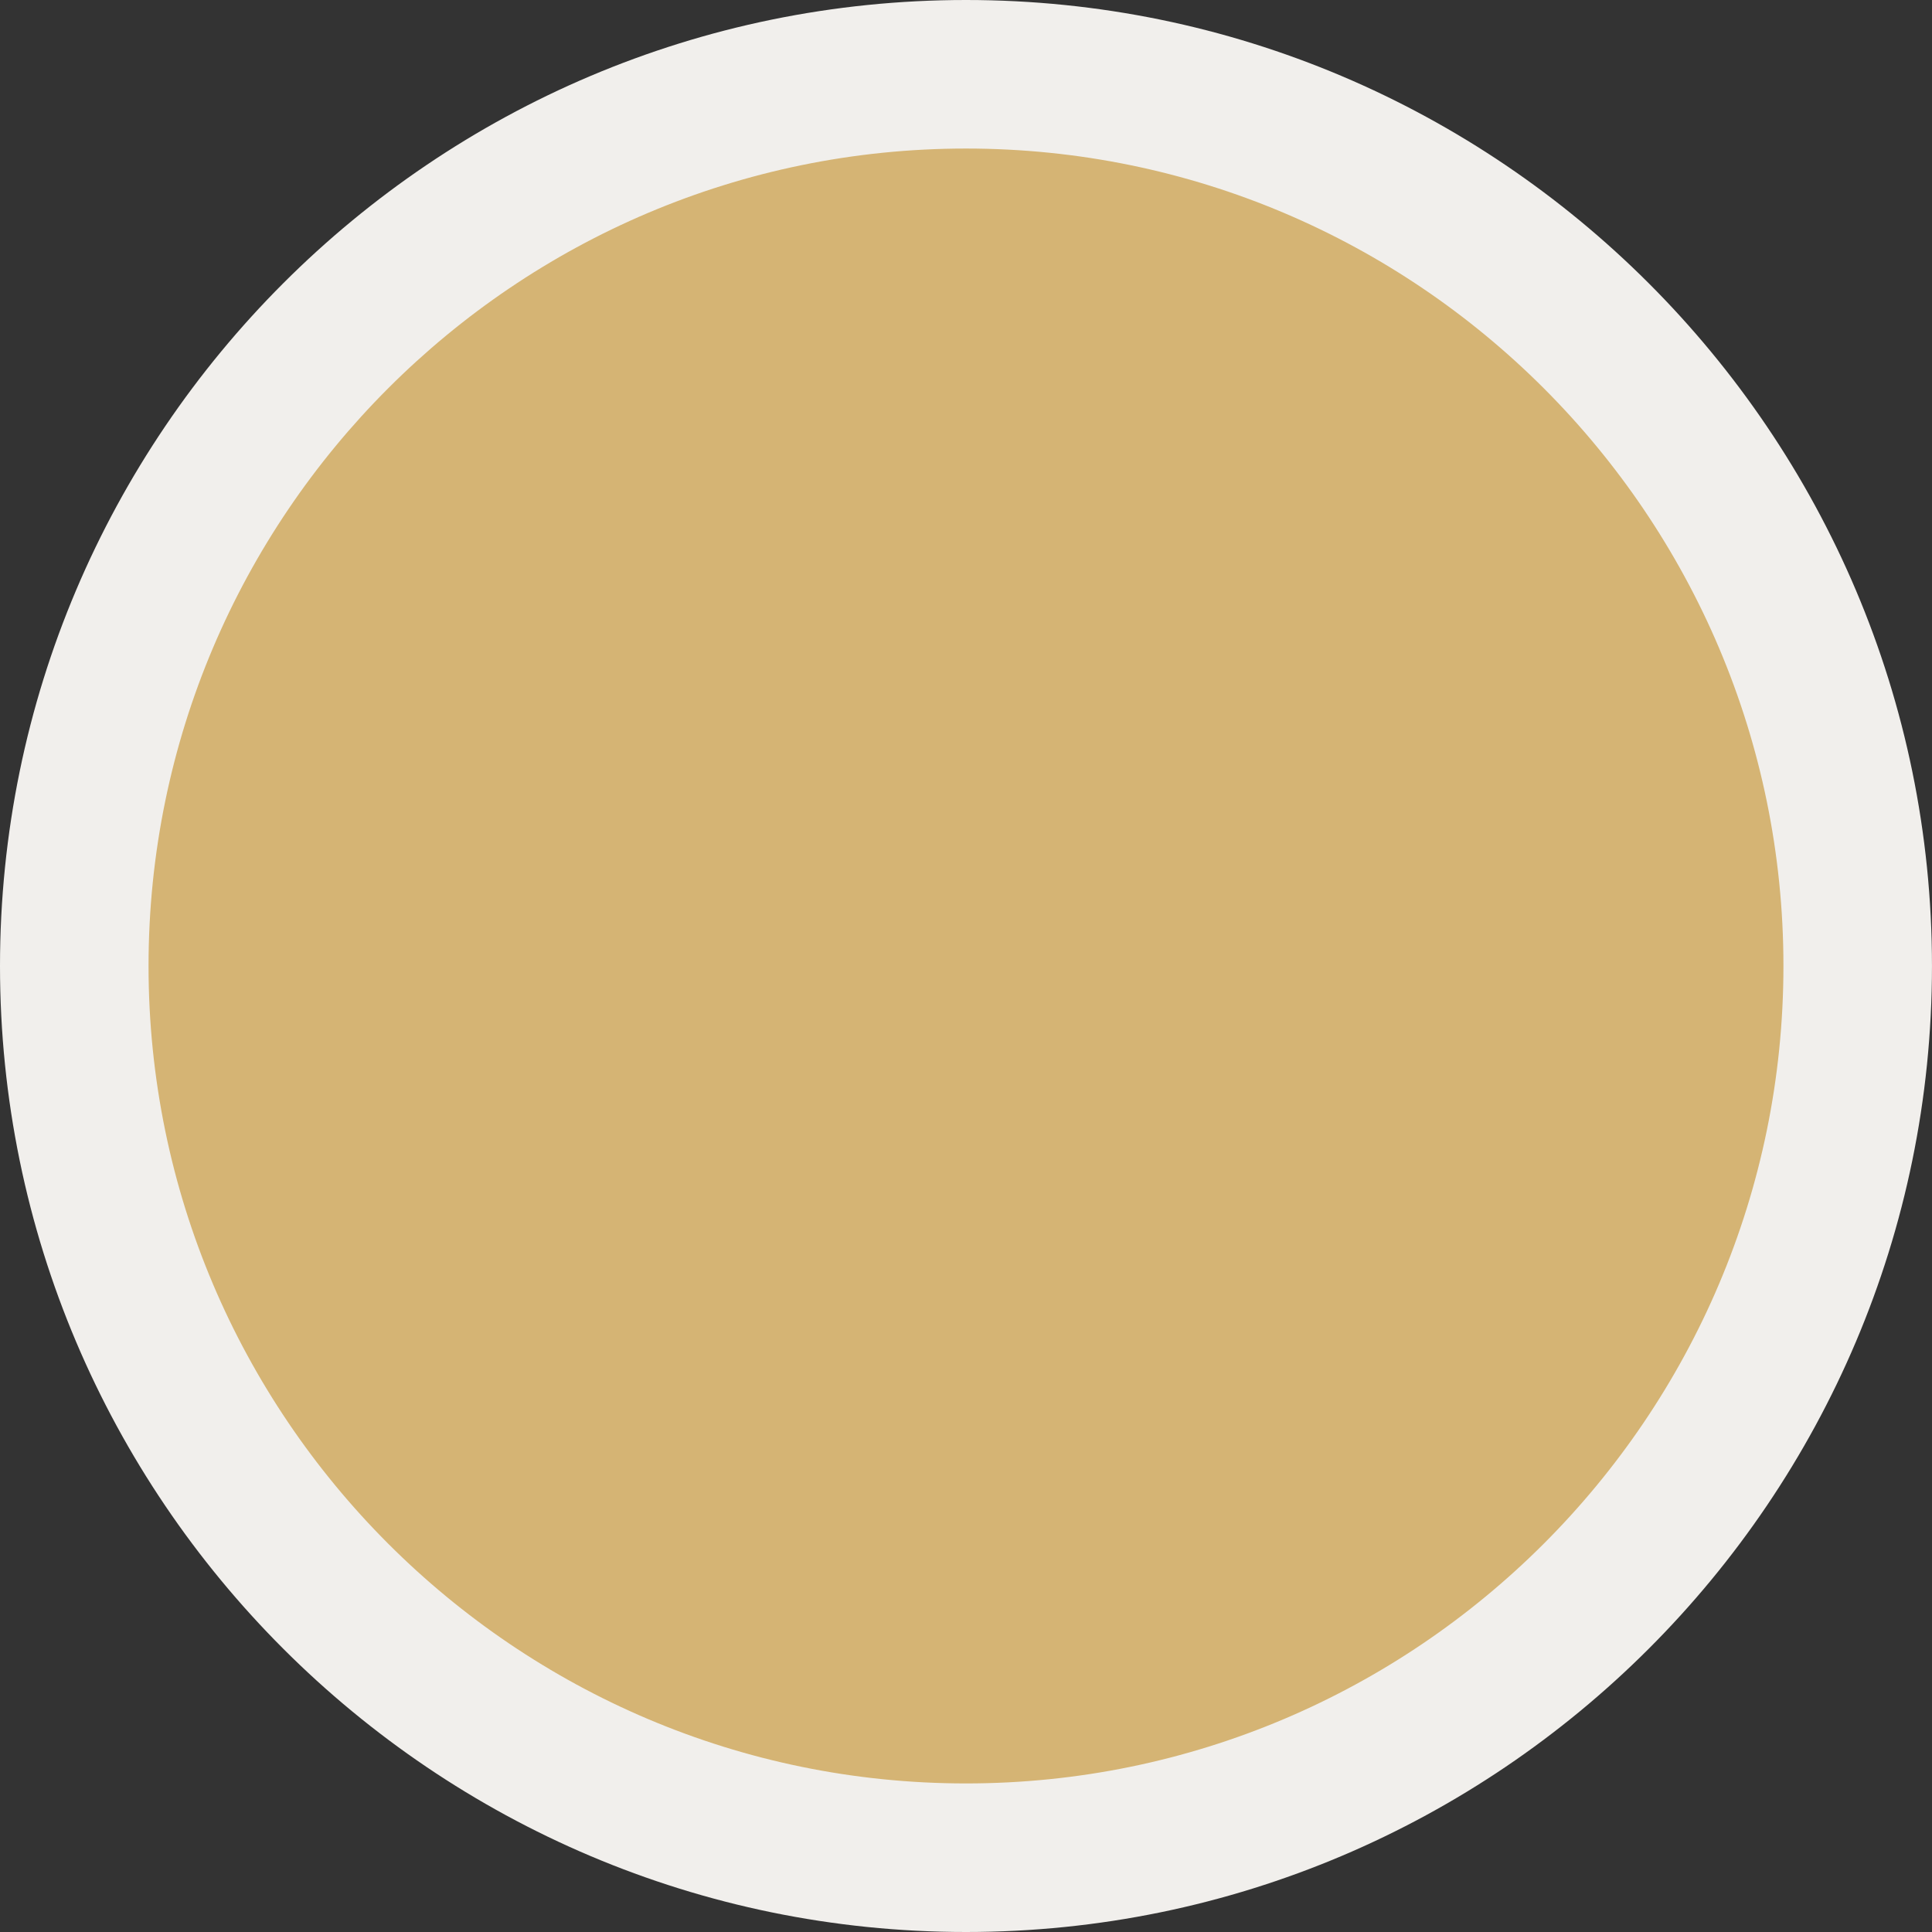 <?xml version="1.0" encoding="utf-8"?>
<!-- Generator: Adobe Illustrator 16.0.0, SVG Export Plug-In . SVG Version: 6.00 Build 0)  -->
<!DOCTYPE svg PUBLIC "-//W3C//DTD SVG 1.1//EN" "http://www.w3.org/Graphics/SVG/1.1/DTD/svg11.dtd">
<svg version="1.1" id="Livello_1" xmlns="http://www.w3.org/2000/svg" xmlns:xlink="http://www.w3.org/1999/xlink" x="0px" y="0px"
	 width="155.546px" height="155.546px" viewBox="0 0 155.546 155.546" enable-background="new 0 0 155.546 155.546"
	 xml:space="preserve">
<rect x="0" y="0" width="155.546" height="155.546" fill="#333333" stroke="none"/>
<g>
	<path fill="#D5B474" d="M77.772,149.566c39.664,0,71.794-32.145,71.794-71.794c0-39.651-32.13-71.793-71.794-71.793
		c-39.65,0-71.793,32.142-71.793,71.793C5.979,117.423,38.122,149.566,77.772,149.566"/>
	<path fill="#F1EFEC" d="M77.772,155.546C34.889,155.546,0,120.657,0,77.772C0,34.889,34.889,0,77.772,0
		c42.886,0,77.772,34.889,77.772,77.772C155.546,120.657,120.658,155.546,77.772,155.546z M77.772,11.959
		c-36.29,0-65.813,29.524-65.813,65.813c0,36.29,29.524,65.813,65.813,65.813c36.29,0,65.813-29.523,65.813-65.813
		C143.587,41.483,114.062,11.959,77.772,11.959z"/>
</g>
</svg>

